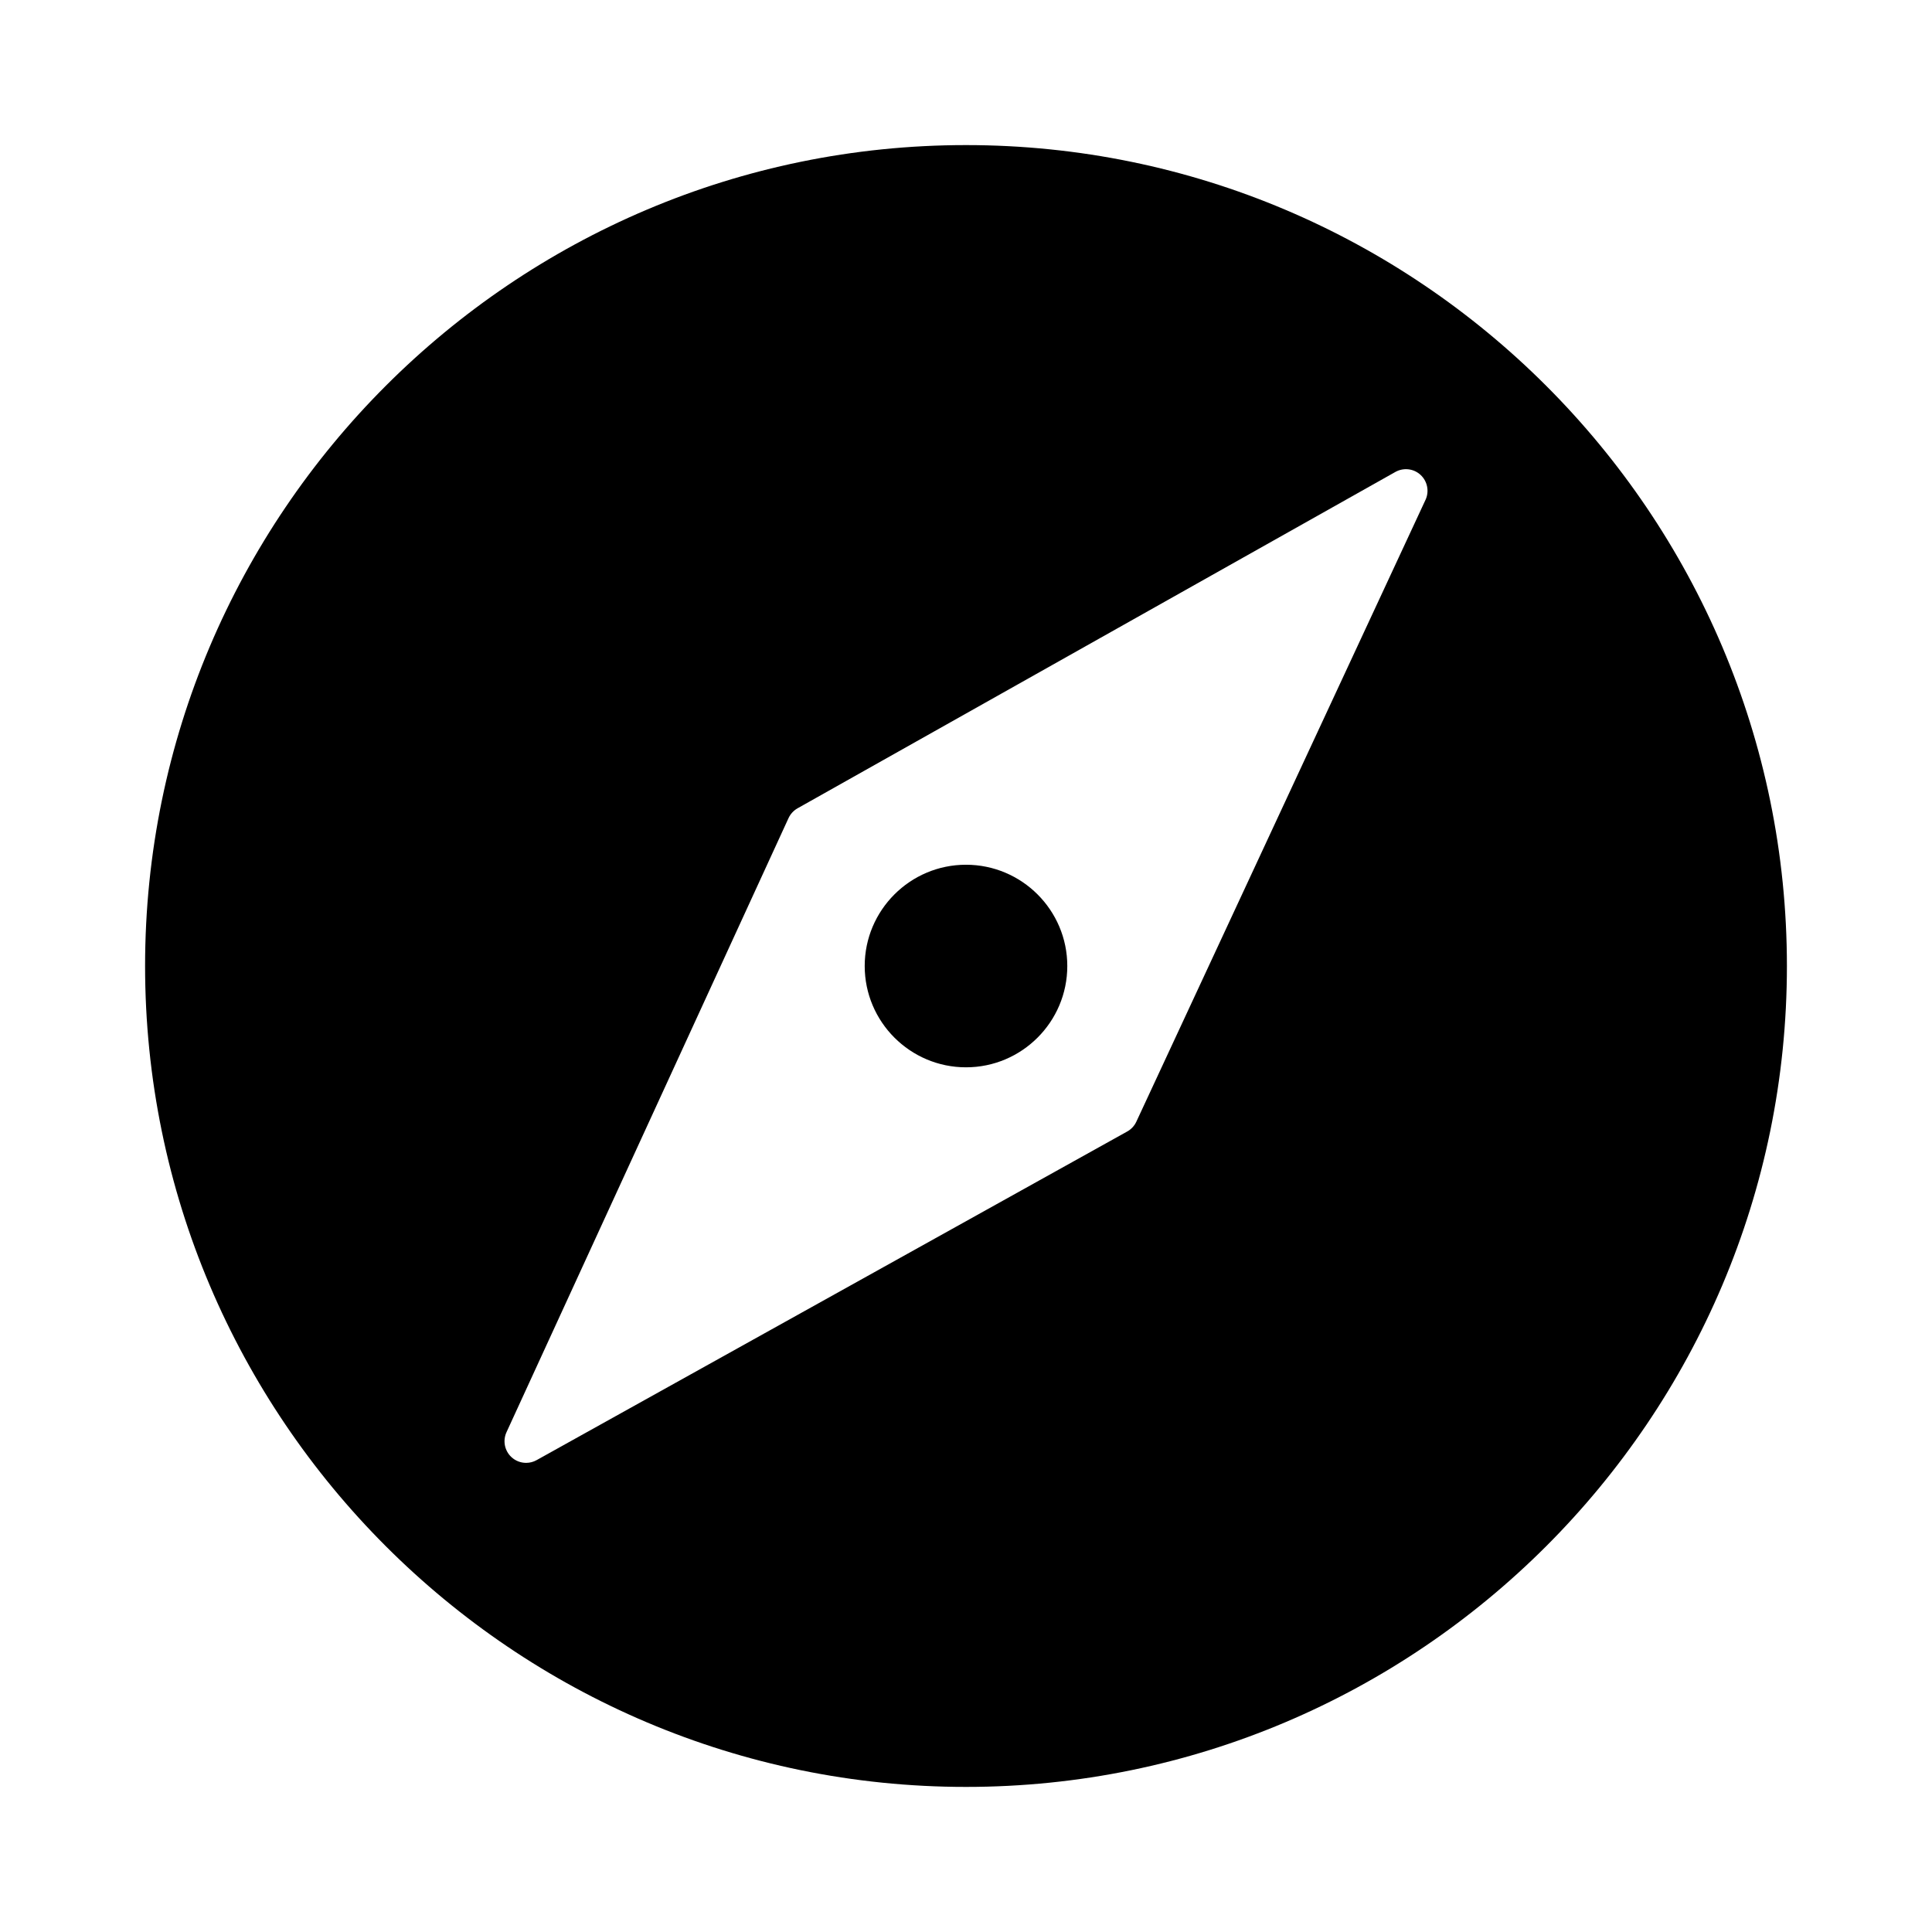 <?xml version="1.0" encoding="UTF-8"?>
<!-- The Best Svg Icon site in the world: iconSvg.co, Visit us! https://iconsvg.co -->
<svg fill="#000000" width="800px" height="800px" version="1.1" viewBox="144 144 512 512" xmlns="http://www.w3.org/2000/svg">
 <g>
  <path d="m400 426.85c14.801 0 26.844-12.043 26.844-26.848 0-14.793-12.043-26.836-26.844-26.836-14.801-0.004-26.844 12.039-26.844 26.836 0 14.805 12.043 26.848 26.844 26.848z"/>
  <path d="m400 384.61c8.488 0 15.391 6.898 15.391 15.387 0 8.484-6.906 15.395-15.391 15.395-8.488 0-15.395-6.91-15.395-15.395 0-8.488 6.906-15.387 15.395-15.387z"/>
  <path d="m400 182.45c-119.96 0-217.55 97.594-217.55 217.55 0 119.96 97.594 217.55 217.55 217.55 119.96 0 217.55-97.594 217.55-217.55-0.004-119.96-97.598-217.55-217.55-217.55zm121.77 94.027-76.637 164.8c-0.516 1.098-1.352 2-2.41 2.582l-156.51 87.086c-0.871 0.492-1.828 0.727-2.785 0.727-1.41 0-2.809-0.516-3.891-1.52-1.816-1.688-2.344-4.34-1.312-6.598l74.75-162.76c0.508-1.098 1.348-2 2.398-2.594l158.4-89.121c2.164-1.219 4.871-0.918 6.699 0.781 1.82 1.691 2.344 4.363 1.301 6.621z"/>
 </g>
</svg>